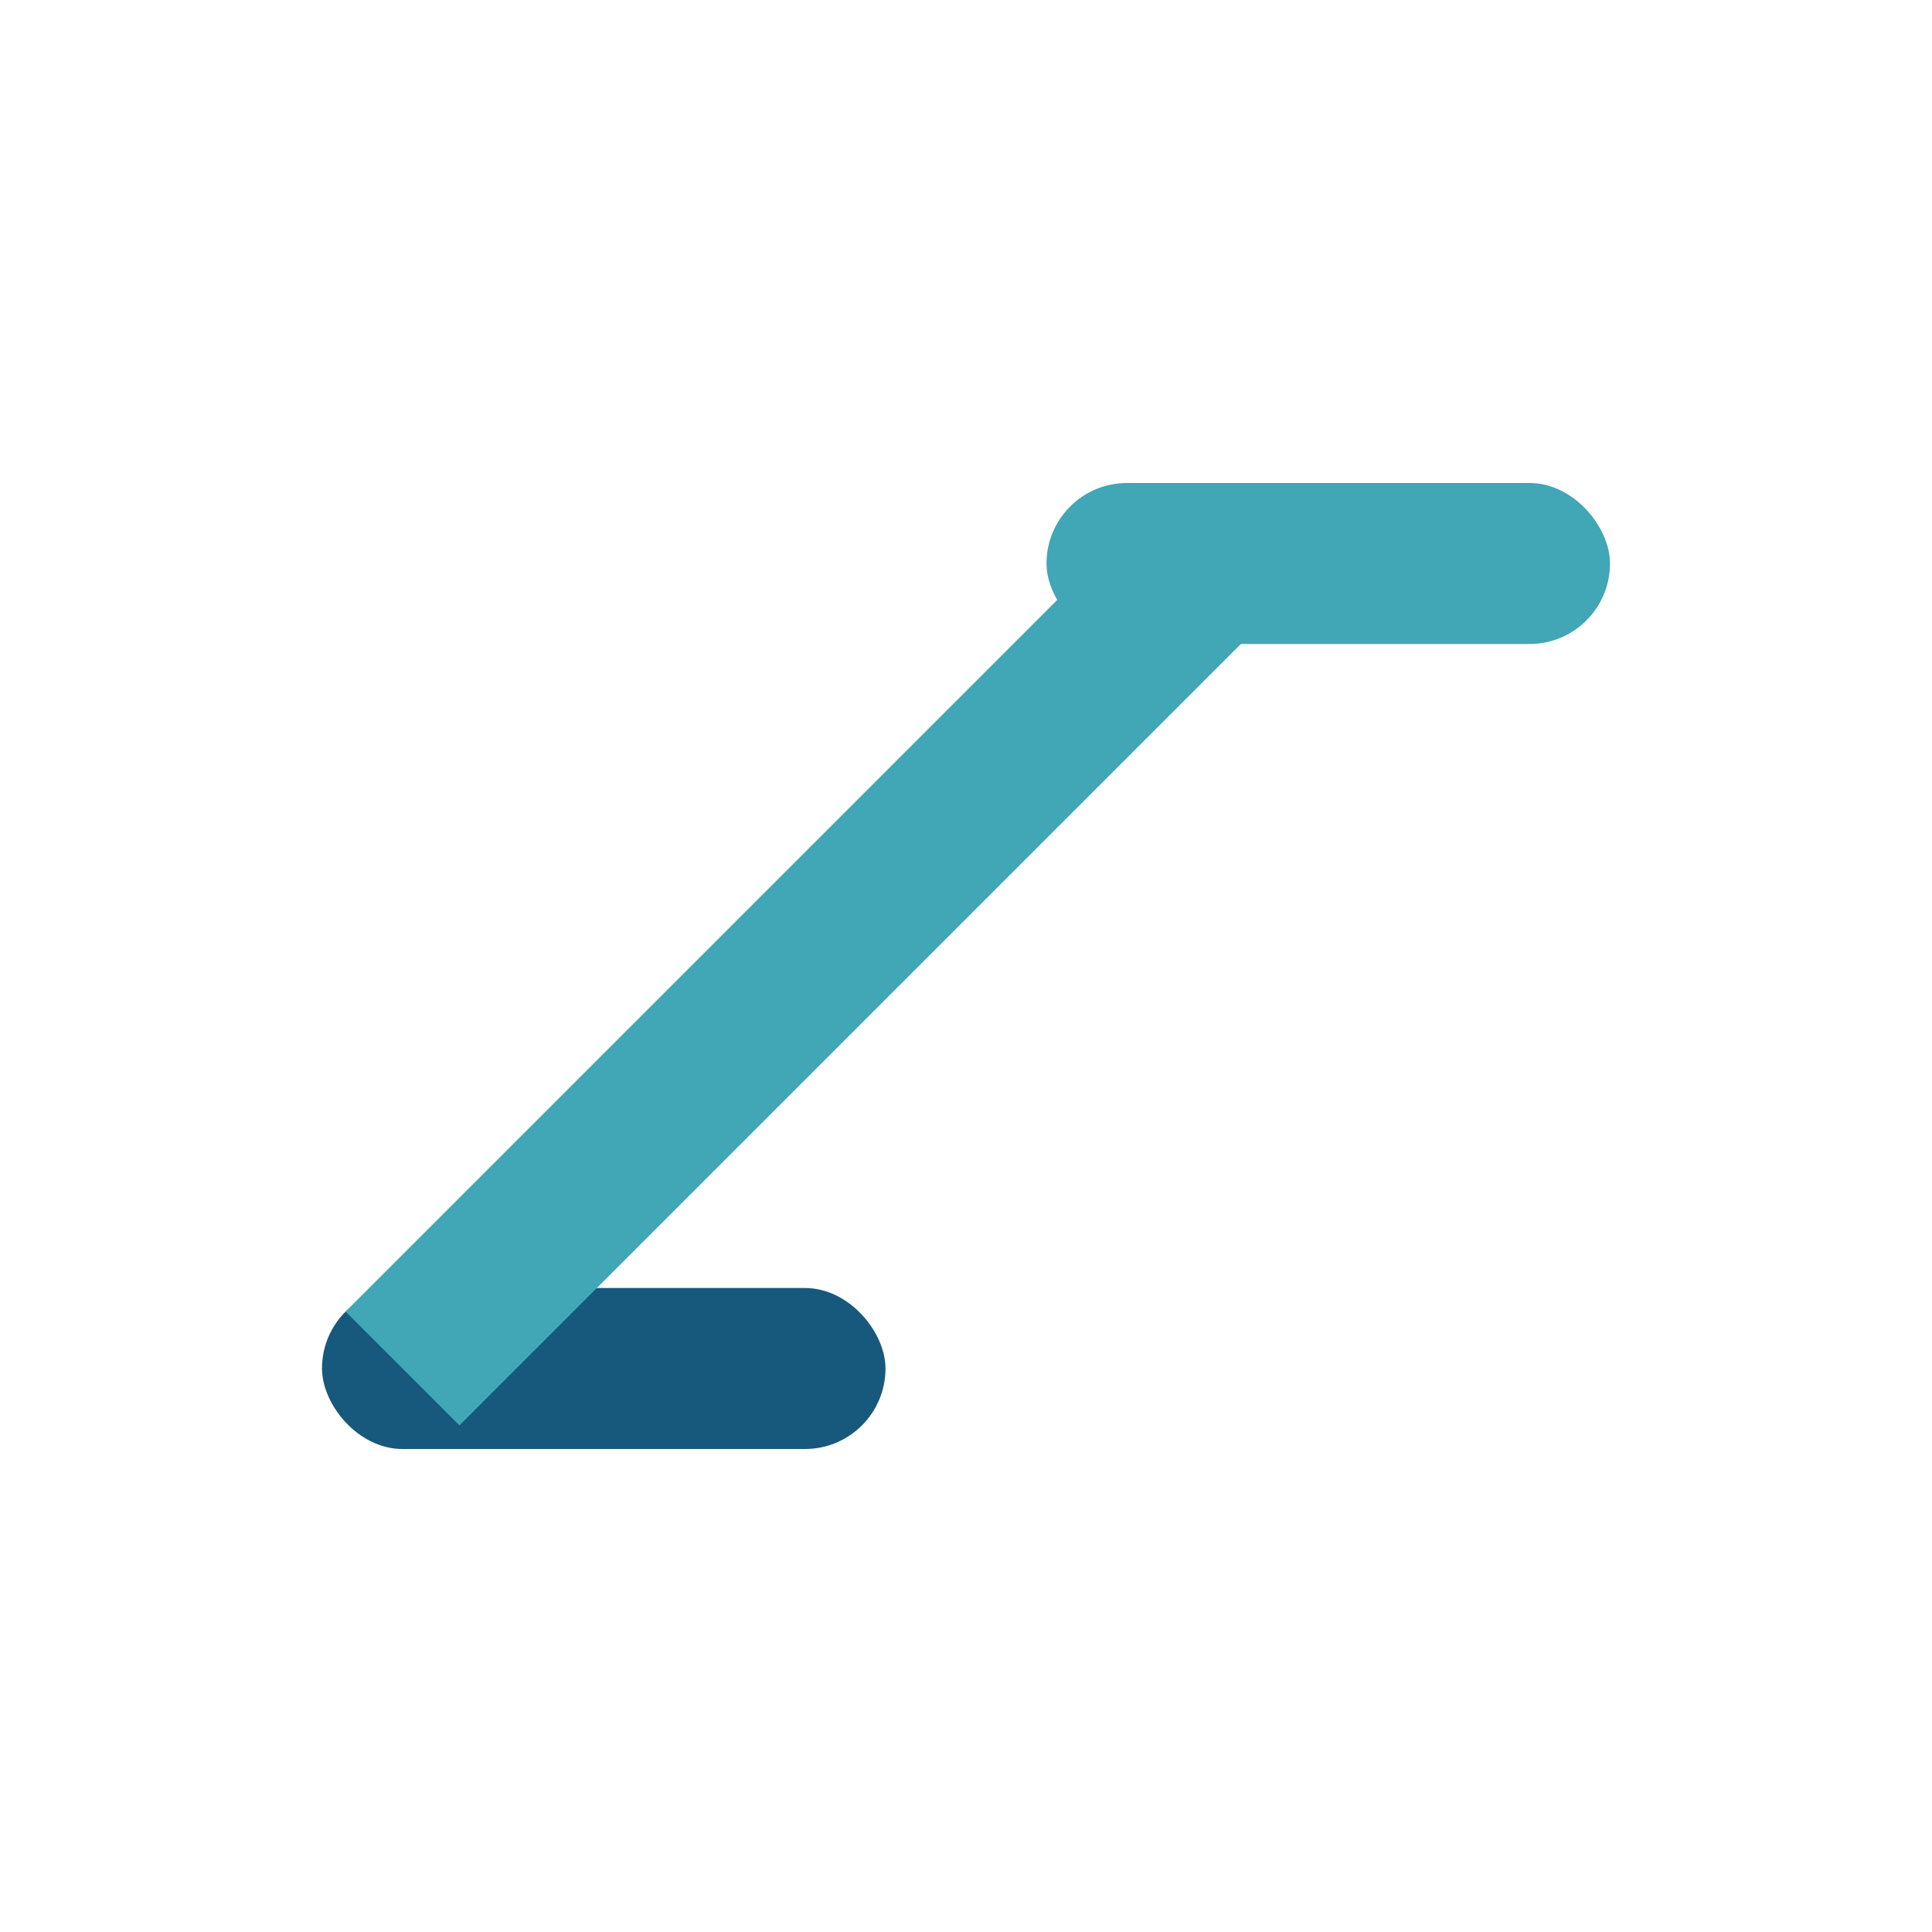 <?xml version="1.0" encoding="UTF-8"?>
<svg xmlns="http://www.w3.org/2000/svg" viewBox="0 0 24 24" width="32" height="32"><rect x="4" y="16" width="7" height="2" rx="1" fill="#16597C"/><rect x="13" y="6" width="7" height="2" rx="1" fill="#41A6B5"/><path d="M5 17l10-10" stroke="#41A6B5" stroke-width="2"/></svg>